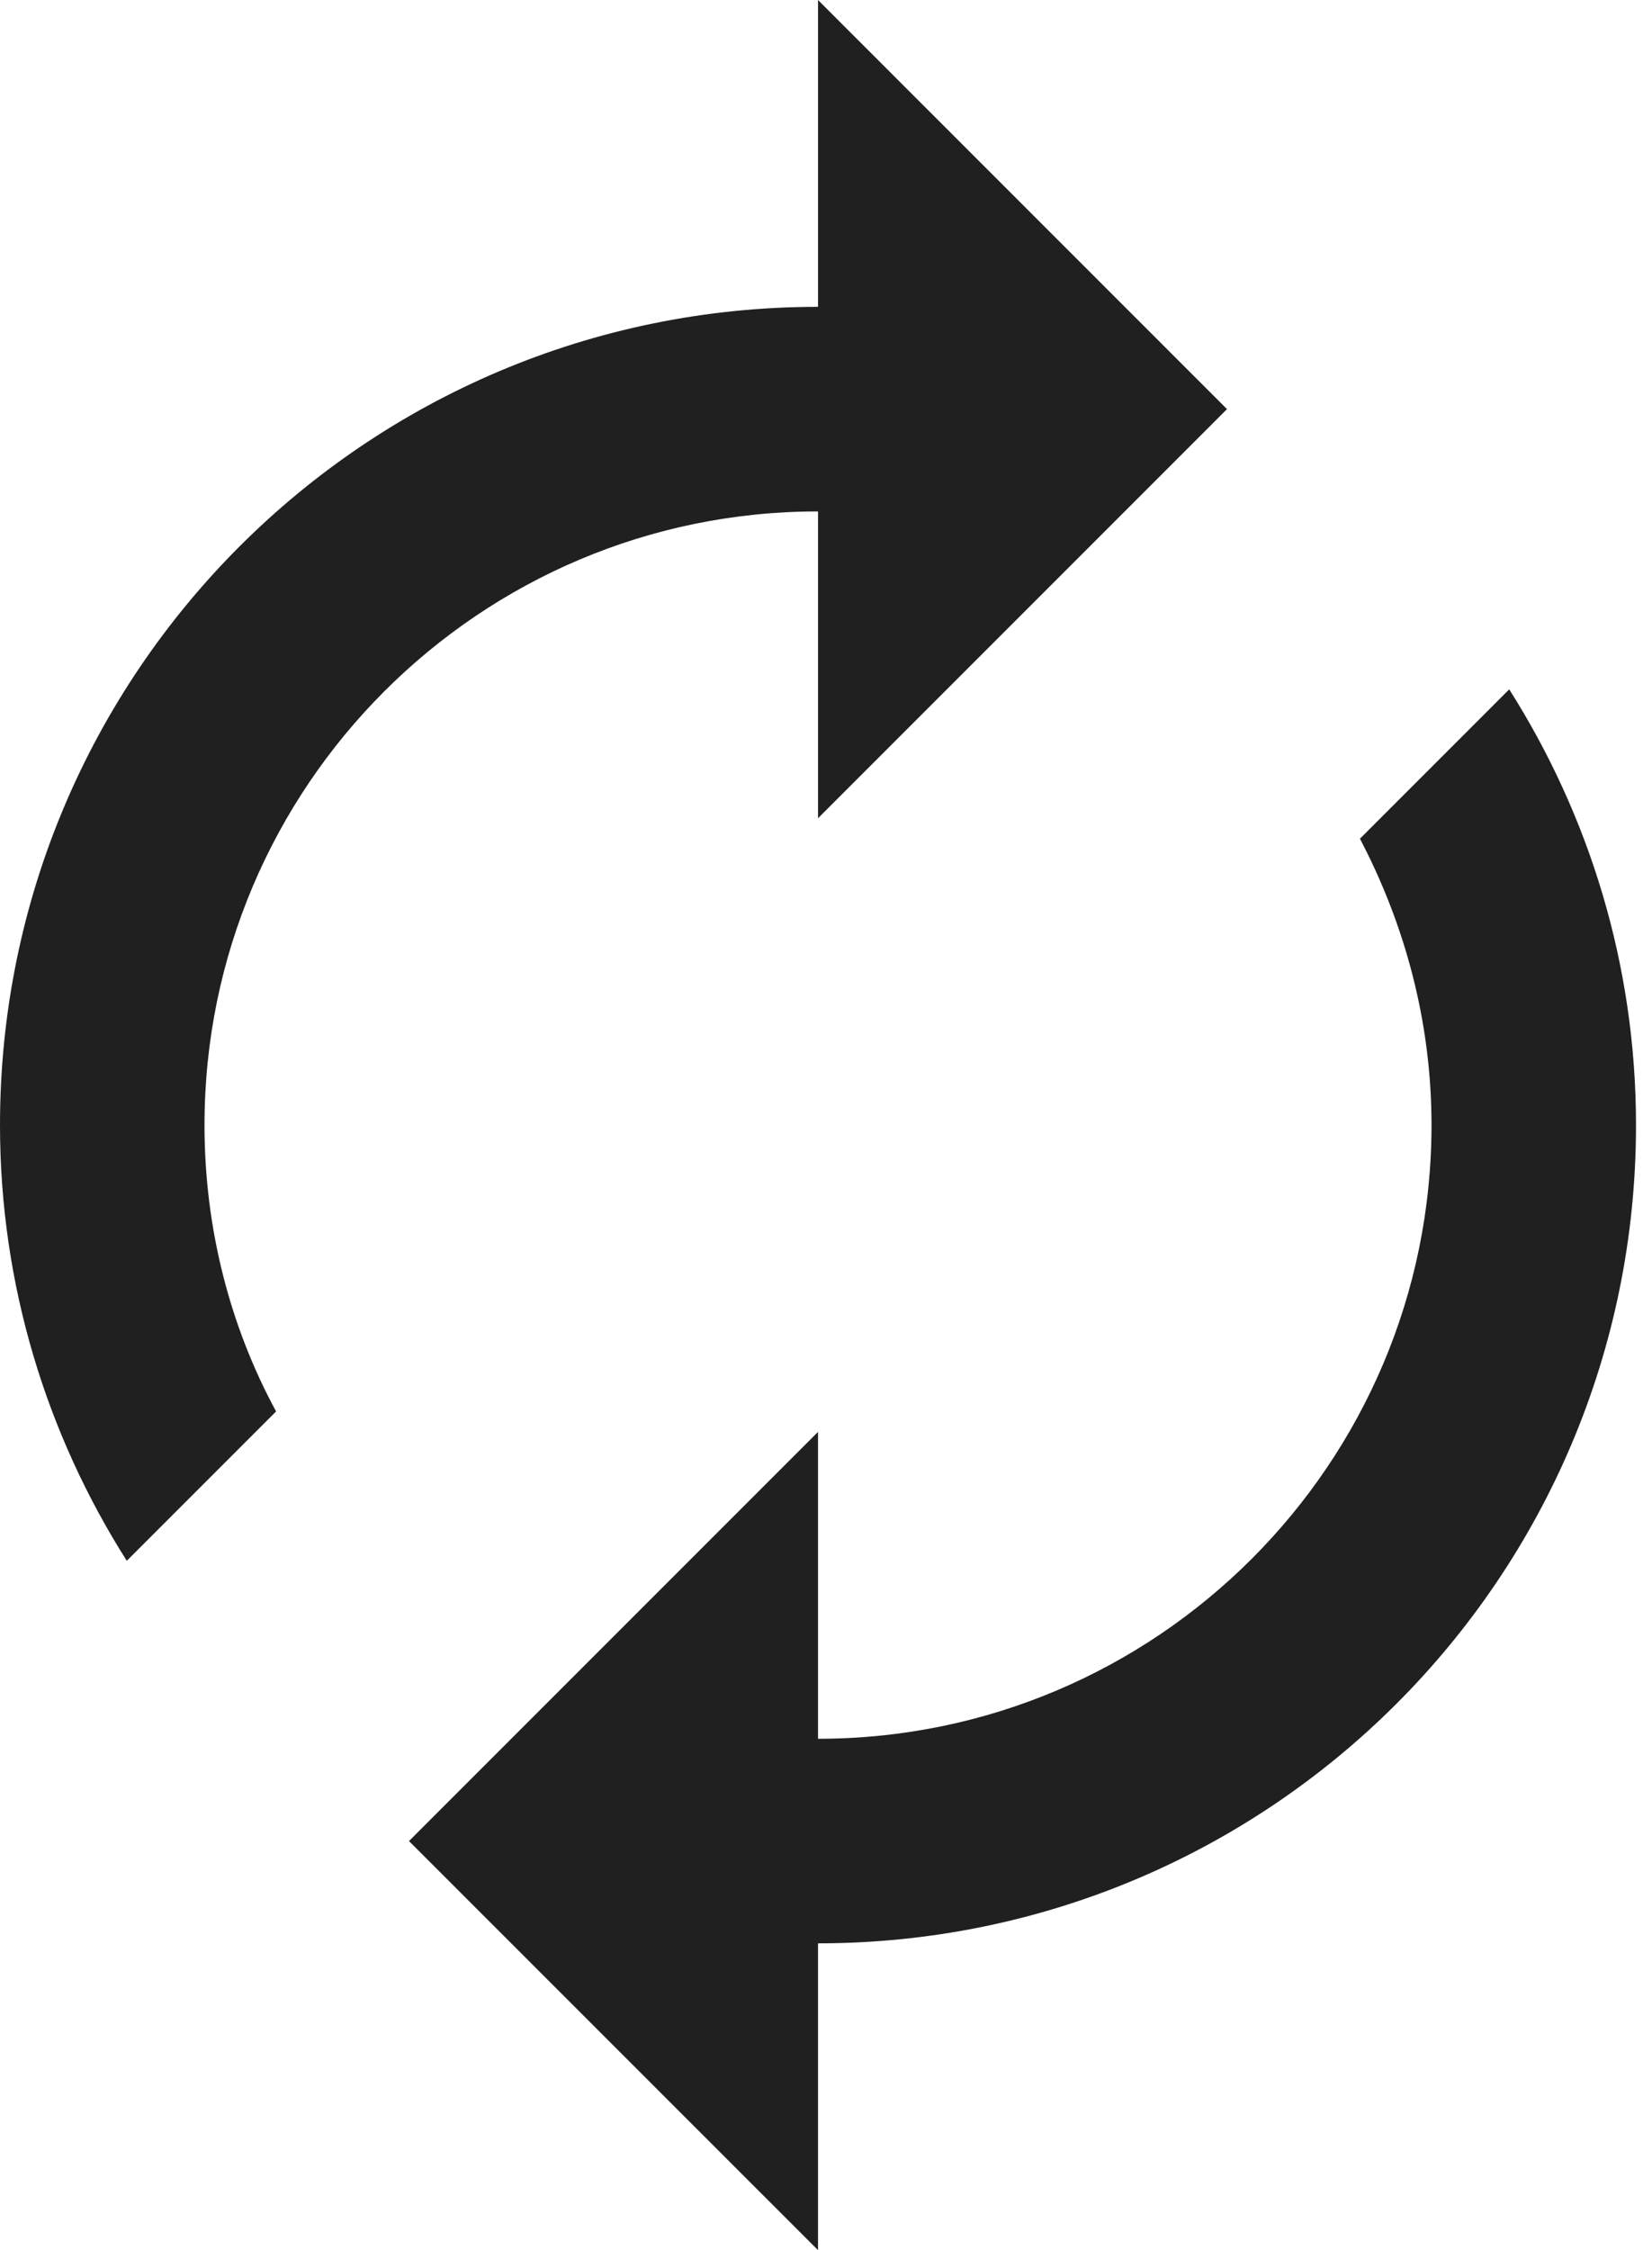 <svg width="47" height="64" viewBox="0 0 47 64" fill="none" xmlns="http://www.w3.org/2000/svg">
<path fill-rule="evenodd" clip-rule="evenodd" d="M23.273 23.273V14.546C13.644 14.546 5.818 22.371 5.818 32C5.818 34.938 6.545 37.731 7.855 40.145L3.607 44.393C1.338 40.815 0 36.567 0 32C0 19.142 10.415 8.727 23.273 8.727V0L34.909 11.636L23.273 23.273ZM38.691 23.855L42.938 19.607C45.207 23.185 46.545 27.433 46.545 32C46.545 44.858 36.131 55.273 23.273 55.273V64L11.636 52.364L23.273 40.727V49.455C32.902 49.455 40.727 41.629 40.727 32C40.727 29.062 39.971 26.298 38.691 23.855Z" fill="#212020"/>
</svg>
